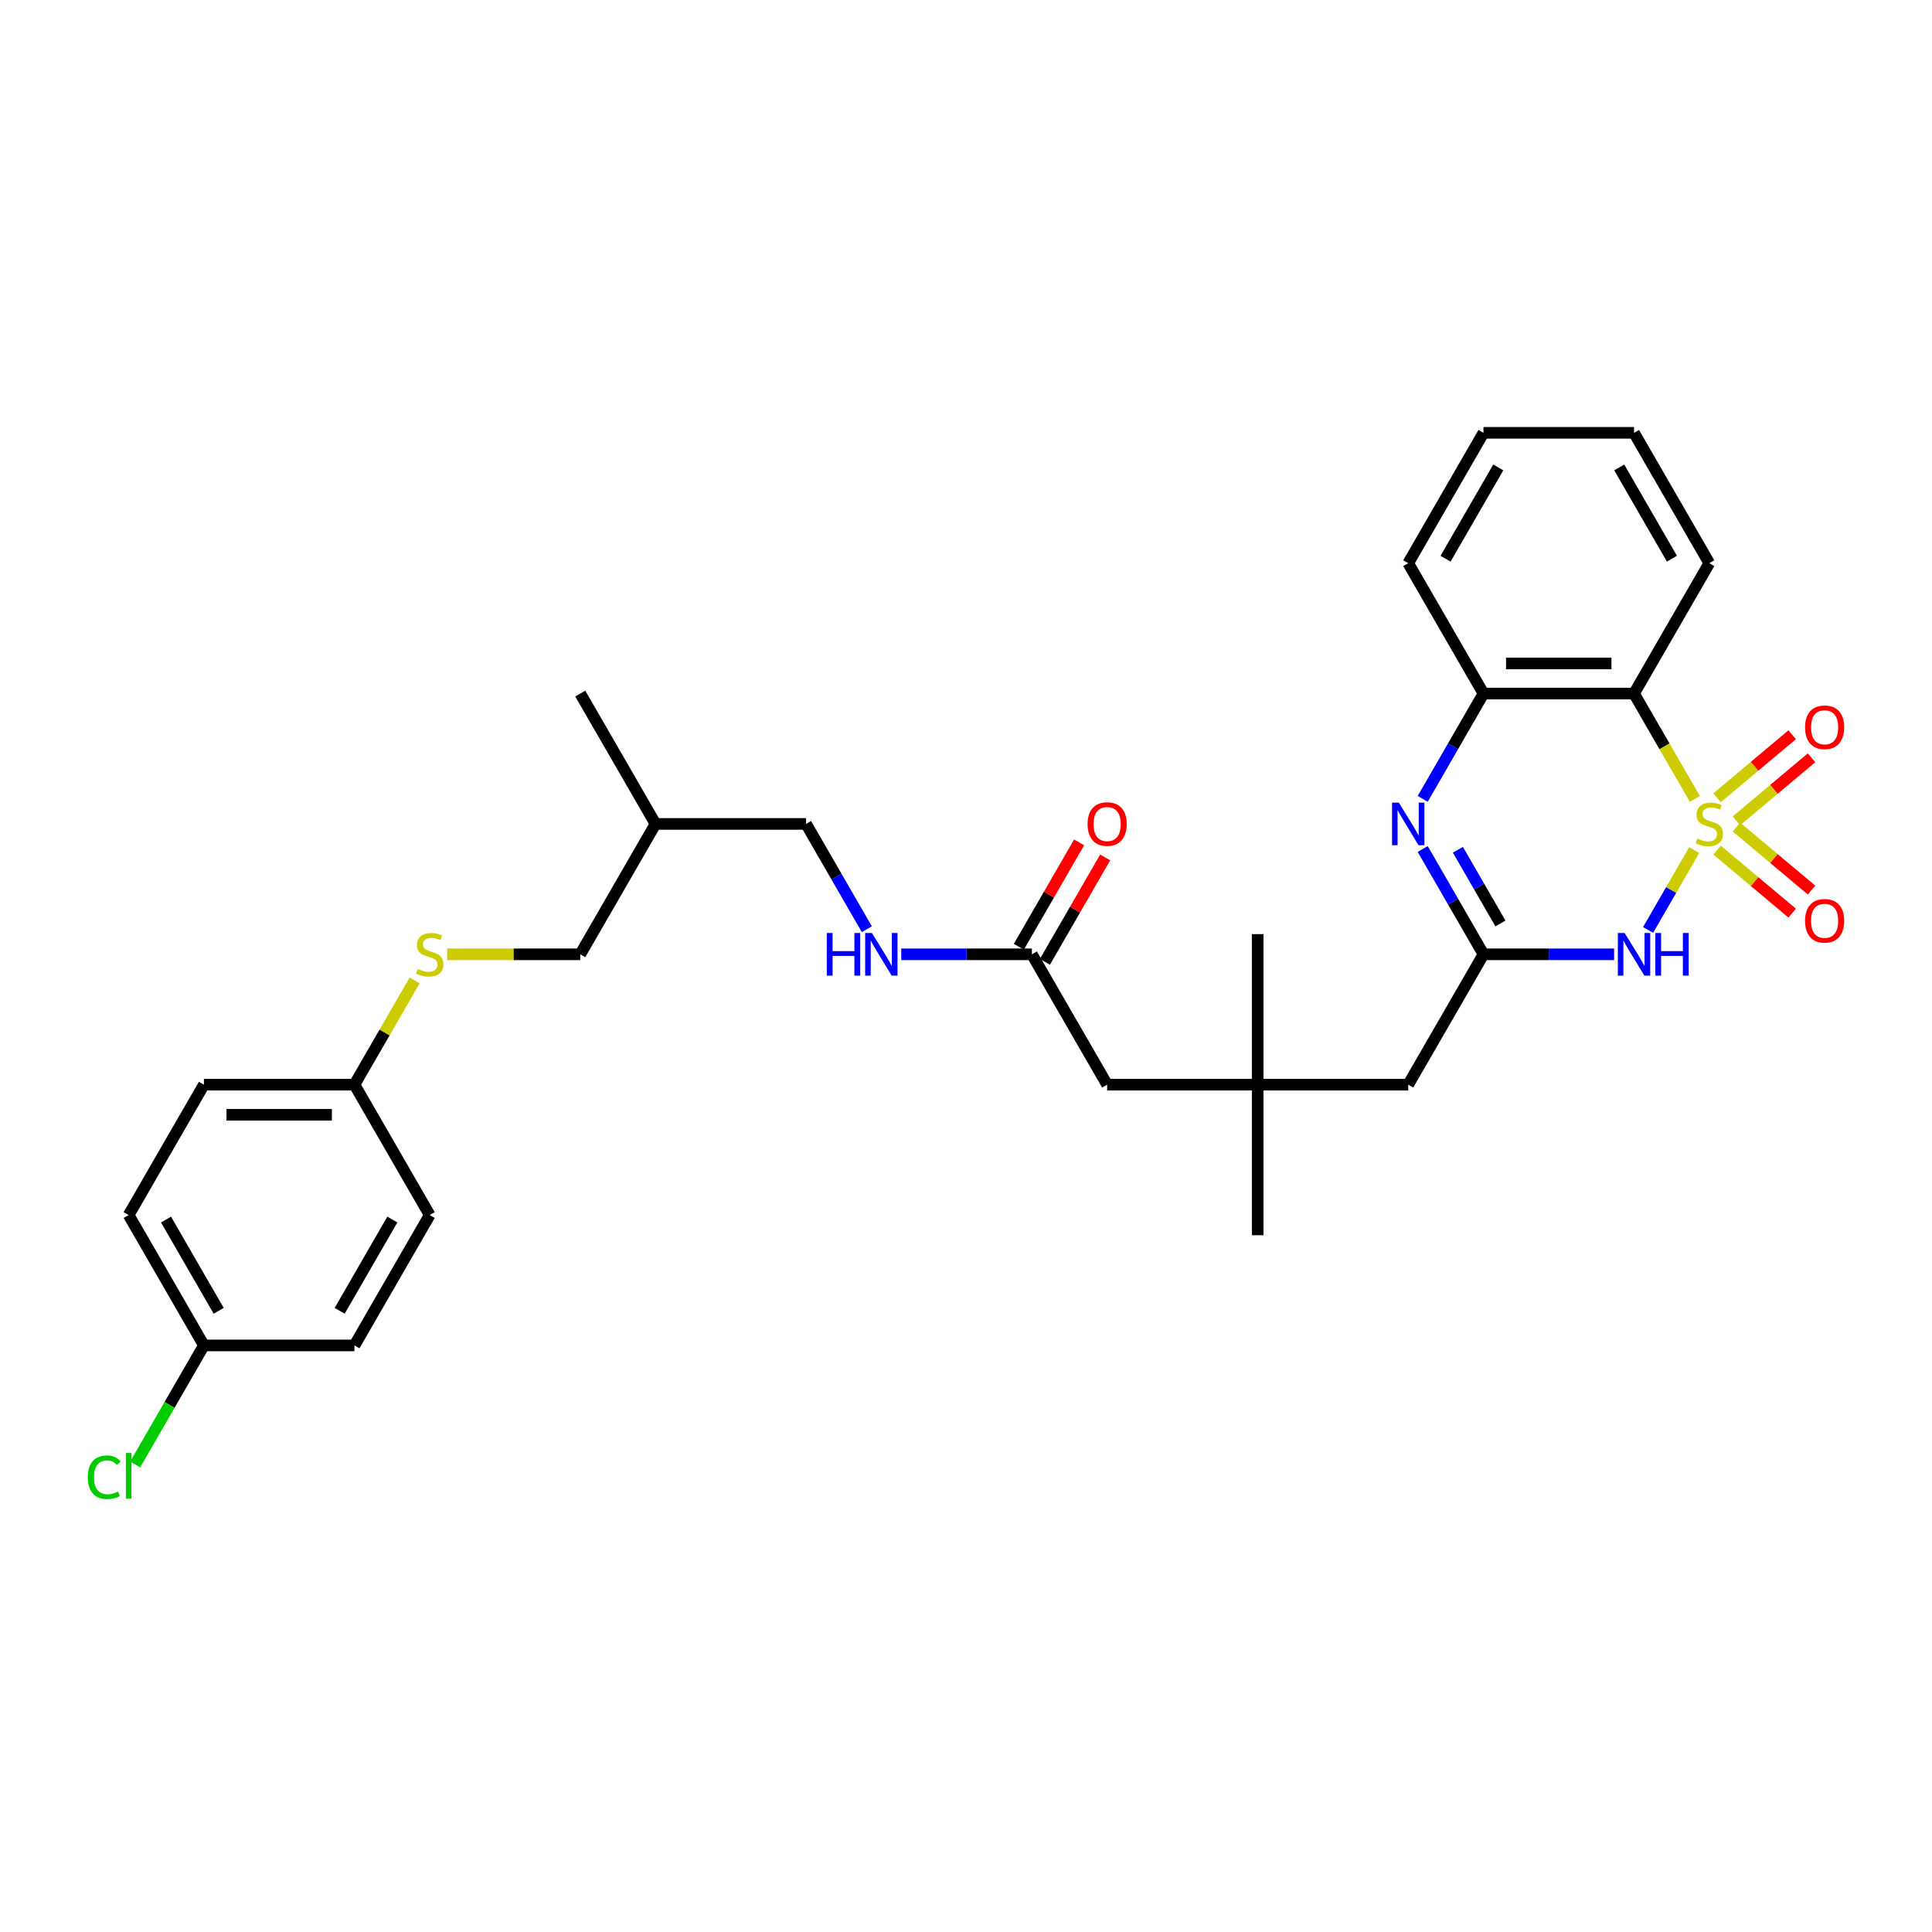 <?xml version='1.0' encoding='iso-8859-1'?>
<svg version='1.1' baseProfile='full'
              xmlns='http://www.w3.org/2000/svg'
                      xmlns:rdkit='http://www.rdkit.org/xml'
                      xmlns:xlink='http://www.w3.org/1999/xlink'
                  xml:space='preserve'
width='1000px' height='1000px' viewBox='0 0 1000 1000'>
<!-- END OF HEADER -->
<rect style='opacity:1.0;fill:#FFFFFF;stroke:none' width='1000' height='1000' x='0' y='0'> </rect>
<path class='bond-0' d='M 876.909,440.009 L 864.973,460.682' style='fill:none;fill-rule:evenodd;stroke:#CCCC00;stroke-width:6px;stroke-linecap:butt;stroke-linejoin:miter;stroke-opacity:1' />
<path class='bond-0' d='M 864.973,460.682 L 853.037,481.356' style='fill:none;fill-rule:evenodd;stroke:#0000FF;stroke-width:6px;stroke-linecap:butt;stroke-linejoin:miter;stroke-opacity:1' />
<path class='bond-1' d='M 877.251,413.517 L 861.509,386.252' style='fill:none;fill-rule:evenodd;stroke:#CCCC00;stroke-width:6px;stroke-linecap:butt;stroke-linejoin:miter;stroke-opacity:1' />
<path class='bond-1' d='M 861.509,386.252 L 845.768,358.987' style='fill:none;fill-rule:evenodd;stroke:#000000;stroke-width:6px;stroke-linecap:butt;stroke-linejoin:miter;stroke-opacity:1' />
<path class='bond-5' d='M 898.759,424.864 L 918.2,408.551' style='fill:none;fill-rule:evenodd;stroke:#CCCC00;stroke-width:6px;stroke-linecap:butt;stroke-linejoin:miter;stroke-opacity:1' />
<path class='bond-5' d='M 918.2,408.551 L 937.642,392.238' style='fill:none;fill-rule:evenodd;stroke:#FF0000;stroke-width:6px;stroke-linecap:butt;stroke-linejoin:miter;stroke-opacity:1' />
<path class='bond-5' d='M 888.742,412.927 L 908.183,396.613' style='fill:none;fill-rule:evenodd;stroke:#CCCC00;stroke-width:6px;stroke-linecap:butt;stroke-linejoin:miter;stroke-opacity:1' />
<path class='bond-5' d='M 908.183,396.613 L 927.625,380.3' style='fill:none;fill-rule:evenodd;stroke:#FF0000;stroke-width:6px;stroke-linecap:butt;stroke-linejoin:miter;stroke-opacity:1' />
<path class='bond-6' d='M 888.742,440.007 L 908.183,456.32' style='fill:none;fill-rule:evenodd;stroke:#CCCC00;stroke-width:6px;stroke-linecap:butt;stroke-linejoin:miter;stroke-opacity:1' />
<path class='bond-6' d='M 908.183,456.32 L 927.625,472.633' style='fill:none;fill-rule:evenodd;stroke:#FF0000;stroke-width:6px;stroke-linecap:butt;stroke-linejoin:miter;stroke-opacity:1' />
<path class='bond-6' d='M 898.759,428.069 L 918.2,444.382' style='fill:none;fill-rule:evenodd;stroke:#CCCC00;stroke-width:6px;stroke-linecap:butt;stroke-linejoin:miter;stroke-opacity:1' />
<path class='bond-6' d='M 918.2,444.382 L 937.642,460.696' style='fill:none;fill-rule:evenodd;stroke:#FF0000;stroke-width:6px;stroke-linecap:butt;stroke-linejoin:miter;stroke-opacity:1' />
<path class='bond-2' d='M 835.452,493.946 L 801.651,493.946' style='fill:none;fill-rule:evenodd;stroke:#0000FF;stroke-width:6px;stroke-linecap:butt;stroke-linejoin:miter;stroke-opacity:1' />
<path class='bond-2' d='M 801.651,493.946 L 767.85,493.946' style='fill:none;fill-rule:evenodd;stroke:#000000;stroke-width:6px;stroke-linecap:butt;stroke-linejoin:miter;stroke-opacity:1' />
<path class='bond-4' d='M 845.768,358.987 L 767.85,358.987' style='fill:none;fill-rule:evenodd;stroke:#000000;stroke-width:6px;stroke-linecap:butt;stroke-linejoin:miter;stroke-opacity:1' />
<path class='bond-4' d='M 834.08,343.404 L 779.538,343.404' style='fill:none;fill-rule:evenodd;stroke:#000000;stroke-width:6px;stroke-linecap:butt;stroke-linejoin:miter;stroke-opacity:1' />
<path class='bond-19' d='M 845.768,358.987 L 884.727,291.508' style='fill:none;fill-rule:evenodd;stroke:#000000;stroke-width:6px;stroke-linecap:butt;stroke-linejoin:miter;stroke-opacity:1' />
<path class='bond-9' d='M 767.85,493.946 L 728.891,561.425' style='fill:none;fill-rule:evenodd;stroke:#000000;stroke-width:6px;stroke-linecap:butt;stroke-linejoin:miter;stroke-opacity:1' />
<path class='bond-31' d='M 767.85,493.946 L 752.118,466.697' style='fill:none;fill-rule:evenodd;stroke:#000000;stroke-width:6px;stroke-linecap:butt;stroke-linejoin:miter;stroke-opacity:1' />
<path class='bond-31' d='M 752.118,466.697 L 736.386,439.448' style='fill:none;fill-rule:evenodd;stroke:#0000FF;stroke-width:6px;stroke-linecap:butt;stroke-linejoin:miter;stroke-opacity:1' />
<path class='bond-31' d='M 776.626,477.979 L 765.614,458.905' style='fill:none;fill-rule:evenodd;stroke:#000000;stroke-width:6px;stroke-linecap:butt;stroke-linejoin:miter;stroke-opacity:1' />
<path class='bond-31' d='M 765.614,458.905 L 754.601,439.831' style='fill:none;fill-rule:evenodd;stroke:#0000FF;stroke-width:6px;stroke-linecap:butt;stroke-linejoin:miter;stroke-opacity:1' />
<path class='bond-3' d='M 736.386,413.485 L 752.118,386.236' style='fill:none;fill-rule:evenodd;stroke:#0000FF;stroke-width:6px;stroke-linecap:butt;stroke-linejoin:miter;stroke-opacity:1' />
<path class='bond-3' d='M 752.118,386.236 L 767.85,358.987' style='fill:none;fill-rule:evenodd;stroke:#000000;stroke-width:6px;stroke-linecap:butt;stroke-linejoin:miter;stroke-opacity:1' />
<path class='bond-25' d='M 767.85,358.987 L 728.891,291.508' style='fill:none;fill-rule:evenodd;stroke:#000000;stroke-width:6px;stroke-linecap:butt;stroke-linejoin:miter;stroke-opacity:1' />
<path class='bond-7' d='M 534.095,493.946 L 573.054,561.425' style='fill:none;fill-rule:evenodd;stroke:#000000;stroke-width:6px;stroke-linecap:butt;stroke-linejoin:miter;stroke-opacity:1' />
<path class='bond-10' d='M 534.095,493.946 L 500.294,493.946' style='fill:none;fill-rule:evenodd;stroke:#000000;stroke-width:6px;stroke-linecap:butt;stroke-linejoin:miter;stroke-opacity:1' />
<path class='bond-10' d='M 500.294,493.946 L 466.493,493.946' style='fill:none;fill-rule:evenodd;stroke:#0000FF;stroke-width:6px;stroke-linecap:butt;stroke-linejoin:miter;stroke-opacity:1' />
<path class='bond-12' d='M 540.843,497.842 L 556.44,470.826' style='fill:none;fill-rule:evenodd;stroke:#000000;stroke-width:6px;stroke-linecap:butt;stroke-linejoin:miter;stroke-opacity:1' />
<path class='bond-12' d='M 556.44,470.826 L 572.038,443.811' style='fill:none;fill-rule:evenodd;stroke:#FF0000;stroke-width:6px;stroke-linecap:butt;stroke-linejoin:miter;stroke-opacity:1' />
<path class='bond-12' d='M 527.347,490.05 L 542.945,463.035' style='fill:none;fill-rule:evenodd;stroke:#000000;stroke-width:6px;stroke-linecap:butt;stroke-linejoin:miter;stroke-opacity:1' />
<path class='bond-12' d='M 542.945,463.035 L 558.542,436.019' style='fill:none;fill-rule:evenodd;stroke:#FF0000;stroke-width:6px;stroke-linecap:butt;stroke-linejoin:miter;stroke-opacity:1' />
<path class='bond-8' d='M 650.973,561.425 L 728.891,561.425' style='fill:none;fill-rule:evenodd;stroke:#000000;stroke-width:6px;stroke-linecap:butt;stroke-linejoin:miter;stroke-opacity:1' />
<path class='bond-13' d='M 650.973,561.425 L 573.054,561.425' style='fill:none;fill-rule:evenodd;stroke:#000000;stroke-width:6px;stroke-linecap:butt;stroke-linejoin:miter;stroke-opacity:1' />
<path class='bond-26' d='M 650.973,561.425 L 650.973,483.507' style='fill:none;fill-rule:evenodd;stroke:#000000;stroke-width:6px;stroke-linecap:butt;stroke-linejoin:miter;stroke-opacity:1' />
<path class='bond-27' d='M 650.973,561.425 L 650.973,639.343' style='fill:none;fill-rule:evenodd;stroke:#000000;stroke-width:6px;stroke-linecap:butt;stroke-linejoin:miter;stroke-opacity:1' />
<path class='bond-15' d='M 448.682,480.965 L 432.95,453.716' style='fill:none;fill-rule:evenodd;stroke:#0000FF;stroke-width:6px;stroke-linecap:butt;stroke-linejoin:miter;stroke-opacity:1' />
<path class='bond-15' d='M 432.95,453.716 L 417.218,426.467' style='fill:none;fill-rule:evenodd;stroke:#000000;stroke-width:6px;stroke-linecap:butt;stroke-linejoin:miter;stroke-opacity:1' />
<path class='bond-11' d='M 231.445,493.946 L 265.893,493.946' style='fill:none;fill-rule:evenodd;stroke:#CCCC00;stroke-width:6px;stroke-linecap:butt;stroke-linejoin:miter;stroke-opacity:1' />
<path class='bond-11' d='M 265.893,493.946 L 300.341,493.946' style='fill:none;fill-rule:evenodd;stroke:#000000;stroke-width:6px;stroke-linecap:butt;stroke-linejoin:miter;stroke-opacity:1' />
<path class='bond-14' d='M 214.604,507.488 L 199.034,534.456' style='fill:none;fill-rule:evenodd;stroke:#CCCC00;stroke-width:6px;stroke-linecap:butt;stroke-linejoin:miter;stroke-opacity:1' />
<path class='bond-14' d='M 199.034,534.456 L 183.463,561.425' style='fill:none;fill-rule:evenodd;stroke:#000000;stroke-width:6px;stroke-linecap:butt;stroke-linejoin:miter;stroke-opacity:1' />
<path class='bond-21' d='M 183.463,561.425 L 222.422,628.904' style='fill:none;fill-rule:evenodd;stroke:#000000;stroke-width:6px;stroke-linecap:butt;stroke-linejoin:miter;stroke-opacity:1' />
<path class='bond-22' d='M 183.463,561.425 L 105.545,561.425' style='fill:none;fill-rule:evenodd;stroke:#000000;stroke-width:6px;stroke-linecap:butt;stroke-linejoin:miter;stroke-opacity:1' />
<path class='bond-22' d='M 171.776,577.009 L 117.233,577.009' style='fill:none;fill-rule:evenodd;stroke:#000000;stroke-width:6px;stroke-linecap:butt;stroke-linejoin:miter;stroke-opacity:1' />
<path class='bond-17' d='M 417.218,426.467 L 339.3,426.467' style='fill:none;fill-rule:evenodd;stroke:#000000;stroke-width:6px;stroke-linecap:butt;stroke-linejoin:miter;stroke-opacity:1' />
<path class='bond-16' d='M 300.341,493.946 L 339.3,426.467' style='fill:none;fill-rule:evenodd;stroke:#000000;stroke-width:6px;stroke-linecap:butt;stroke-linejoin:miter;stroke-opacity:1' />
<path class='bond-28' d='M 339.3,426.467 L 300.341,358.987' style='fill:none;fill-rule:evenodd;stroke:#000000;stroke-width:6px;stroke-linecap:butt;stroke-linejoin:miter;stroke-opacity:1' />
<path class='bond-18' d='M 105.545,696.383 L 66.586,628.904' style='fill:none;fill-rule:evenodd;stroke:#000000;stroke-width:6px;stroke-linecap:butt;stroke-linejoin:miter;stroke-opacity:1' />
<path class='bond-18' d='M 113.197,678.47 L 85.926,631.234' style='fill:none;fill-rule:evenodd;stroke:#000000;stroke-width:6px;stroke-linecap:butt;stroke-linejoin:miter;stroke-opacity:1' />
<path class='bond-20' d='M 105.545,696.383 L 87.756,727.194' style='fill:none;fill-rule:evenodd;stroke:#000000;stroke-width:6px;stroke-linecap:butt;stroke-linejoin:miter;stroke-opacity:1' />
<path class='bond-20' d='M 87.756,727.194 L 69.968,758.005' style='fill:none;fill-rule:evenodd;stroke:#00CC00;stroke-width:6px;stroke-linecap:butt;stroke-linejoin:miter;stroke-opacity:1' />
<path class='bond-33' d='M 105.545,696.383 L 183.463,696.383' style='fill:none;fill-rule:evenodd;stroke:#000000;stroke-width:6px;stroke-linecap:butt;stroke-linejoin:miter;stroke-opacity:1' />
<path class='bond-29' d='M 884.727,291.508 L 845.768,224.029' style='fill:none;fill-rule:evenodd;stroke:#000000;stroke-width:6px;stroke-linecap:butt;stroke-linejoin:miter;stroke-opacity:1' />
<path class='bond-29' d='M 865.388,289.178 L 838.116,241.943' style='fill:none;fill-rule:evenodd;stroke:#000000;stroke-width:6px;stroke-linecap:butt;stroke-linejoin:miter;stroke-opacity:1' />
<path class='bond-23' d='M 222.422,628.904 L 183.463,696.383' style='fill:none;fill-rule:evenodd;stroke:#000000;stroke-width:6px;stroke-linecap:butt;stroke-linejoin:miter;stroke-opacity:1' />
<path class='bond-23' d='M 203.083,631.234 L 175.811,678.47' style='fill:none;fill-rule:evenodd;stroke:#000000;stroke-width:6px;stroke-linecap:butt;stroke-linejoin:miter;stroke-opacity:1' />
<path class='bond-24' d='M 105.545,561.425 L 66.586,628.904' style='fill:none;fill-rule:evenodd;stroke:#000000;stroke-width:6px;stroke-linecap:butt;stroke-linejoin:miter;stroke-opacity:1' />
<path class='bond-32' d='M 728.891,291.508 L 767.85,224.029' style='fill:none;fill-rule:evenodd;stroke:#000000;stroke-width:6px;stroke-linecap:butt;stroke-linejoin:miter;stroke-opacity:1' />
<path class='bond-32' d='M 748.231,289.178 L 775.502,241.943' style='fill:none;fill-rule:evenodd;stroke:#000000;stroke-width:6px;stroke-linecap:butt;stroke-linejoin:miter;stroke-opacity:1' />
<path class='bond-30' d='M 845.768,224.029 L 767.85,224.029' style='fill:none;fill-rule:evenodd;stroke:#000000;stroke-width:6px;stroke-linecap:butt;stroke-linejoin:miter;stroke-opacity:1' />
<path  class='atom-0' d='M 878.494 434.04
Q 878.743 434.134, 879.772 434.57
Q 880.8 435.006, 881.922 435.287
Q 883.075 435.536, 884.197 435.536
Q 886.286 435.536, 887.501 434.539
Q 888.717 433.51, 888.717 431.734
Q 888.717 430.518, 888.093 429.77
Q 887.501 429.022, 886.566 428.617
Q 885.631 428.212, 884.073 427.744
Q 882.109 427.152, 880.925 426.591
Q 879.772 426.03, 878.93 424.846
Q 878.12 423.662, 878.12 421.667
Q 878.12 418.893, 879.99 417.179
Q 881.891 415.465, 885.631 415.465
Q 888.187 415.465, 891.085 416.68
L 890.369 419.08
Q 887.719 417.989, 885.725 417.989
Q 883.574 417.989, 882.39 418.893
Q 881.205 419.766, 881.237 421.293
Q 881.237 422.477, 881.829 423.194
Q 882.452 423.911, 883.325 424.316
Q 884.229 424.721, 885.725 425.189
Q 887.719 425.812, 888.904 426.435
Q 890.088 427.059, 890.93 428.337
Q 891.802 429.583, 891.802 431.734
Q 891.802 434.788, 889.745 436.44
Q 887.719 438.061, 884.322 438.061
Q 882.359 438.061, 880.863 437.624
Q 879.398 437.219, 877.652 436.502
L 878.494 434.04
' fill='#CCCC00'/>
<path  class='atom-1' d='M 840.89 482.913
L 848.121 494.6
Q 848.838 495.753, 849.991 497.842
Q 851.145 499.93, 851.207 500.055
L 851.207 482.913
L 854.137 482.913
L 854.137 504.979
L 851.113 504.979
L 843.353 492.2
Q 842.449 490.704, 841.483 488.99
Q 840.548 487.276, 840.267 486.746
L 840.267 504.979
L 837.4 504.979
L 837.4 482.913
L 840.89 482.913
' fill='#0000FF'/>
<path  class='atom-1' d='M 856.786 482.913
L 859.778 482.913
L 859.778 492.294
L 871.06 492.294
L 871.06 482.913
L 874.052 482.913
L 874.052 504.979
L 871.06 504.979
L 871.06 494.787
L 859.778 494.787
L 859.778 504.979
L 856.786 504.979
L 856.786 482.913
' fill='#0000FF'/>
<path  class='atom-4' d='M 724.013 415.433
L 731.244 427.121
Q 731.961 428.274, 733.114 430.363
Q 734.267 432.451, 734.33 432.575
L 734.33 415.433
L 737.259 415.433
L 737.259 437.5
L 734.236 437.5
L 726.475 424.721
Q 725.572 423.225, 724.605 421.511
Q 723.67 419.797, 723.39 419.267
L 723.39 437.5
L 720.522 437.5
L 720.522 415.433
L 724.013 415.433
' fill='#0000FF'/>
<path  class='atom-6' d='M 934.287 376.444
Q 934.287 371.146, 936.905 368.185
Q 939.523 365.224, 944.416 365.224
Q 949.309 365.224, 951.927 368.185
Q 954.545 371.146, 954.545 376.444
Q 954.545 381.805, 951.896 384.859
Q 949.247 387.882, 944.416 387.882
Q 939.554 387.882, 936.905 384.859
Q 934.287 381.836, 934.287 376.444
M 944.416 385.389
Q 947.782 385.389, 949.59 383.145
Q 951.429 380.87, 951.429 376.444
Q 951.429 372.112, 949.59 369.93
Q 947.782 367.717, 944.416 367.717
Q 941.05 367.717, 939.211 369.899
Q 937.403 372.081, 937.403 376.444
Q 937.403 380.901, 939.211 383.145
Q 941.05 385.389, 944.416 385.389
' fill='#FF0000'/>
<path  class='atom-7' d='M 934.287 476.614
Q 934.287 471.315, 936.905 468.354
Q 939.523 465.394, 944.416 465.394
Q 949.309 465.394, 951.927 468.354
Q 954.545 471.315, 954.545 476.614
Q 954.545 481.975, 951.896 485.029
Q 949.247 488.052, 944.416 488.052
Q 939.554 488.052, 936.905 485.029
Q 934.287 482.006, 934.287 476.614
M 944.416 485.559
Q 947.782 485.559, 949.59 483.315
Q 951.429 481.04, 951.429 476.614
Q 951.429 472.282, 949.59 470.1
Q 947.782 467.887, 944.416 467.887
Q 941.05 467.887, 939.211 470.069
Q 937.403 472.25, 937.403 476.614
Q 937.403 481.071, 939.211 483.315
Q 941.05 485.559, 944.416 485.559
' fill='#FF0000'/>
<path  class='atom-11' d='M 427.955 482.913
L 430.947 482.913
L 430.947 492.294
L 442.23 492.294
L 442.23 482.913
L 445.222 482.913
L 445.222 504.979
L 442.23 504.979
L 442.23 494.787
L 430.947 494.787
L 430.947 504.979
L 427.955 504.979
L 427.955 482.913
' fill='#0000FF'/>
<path  class='atom-11' d='M 451.299 482.913
L 458.53 494.6
Q 459.247 495.753, 460.4 497.842
Q 461.553 499.93, 461.616 500.055
L 461.616 482.913
L 464.545 482.913
L 464.545 504.979
L 461.522 504.979
L 453.762 492.2
Q 452.858 490.704, 451.892 488.99
Q 450.957 487.276, 450.676 486.746
L 450.676 504.979
L 447.809 504.979
L 447.809 482.913
L 451.299 482.913
' fill='#0000FF'/>
<path  class='atom-12' d='M 216.189 501.519
Q 216.438 501.613, 217.467 502.049
Q 218.495 502.486, 219.617 502.766
Q 220.771 503.015, 221.893 503.015
Q 223.981 503.015, 225.196 502.018
Q 226.412 500.99, 226.412 499.213
Q 226.412 497.998, 225.788 497.249
Q 225.196 496.501, 224.261 496.096
Q 223.326 495.691, 221.768 495.224
Q 219.804 494.631, 218.62 494.07
Q 217.467 493.509, 216.625 492.325
Q 215.815 491.141, 215.815 489.146
Q 215.815 486.372, 217.685 484.658
Q 219.586 482.944, 223.326 482.944
Q 225.882 482.944, 228.781 484.159
L 228.064 486.559
Q 225.414 485.468, 223.42 485.468
Q 221.269 485.468, 220.085 486.372
Q 218.901 487.245, 218.932 488.772
Q 218.932 489.956, 219.524 490.673
Q 220.147 491.39, 221.02 491.795
Q 221.924 492.2, 223.42 492.668
Q 225.414 493.291, 226.599 493.915
Q 227.783 494.538, 228.625 495.816
Q 229.497 497.062, 229.497 499.213
Q 229.497 502.267, 227.44 503.919
Q 225.414 505.54, 222.017 505.54
Q 220.054 505.54, 218.558 505.104
Q 217.093 504.698, 215.347 503.982
L 216.189 501.519
' fill='#CCCC00'/>
<path  class='atom-13' d='M 562.925 426.529
Q 562.925 421.23, 565.543 418.27
Q 568.161 415.309, 573.054 415.309
Q 577.948 415.309, 580.566 418.27
Q 583.184 421.23, 583.184 426.529
Q 583.184 431.89, 580.535 434.944
Q 577.885 437.967, 573.054 437.967
Q 568.192 437.967, 565.543 434.944
Q 562.925 431.921, 562.925 426.529
M 573.054 435.474
Q 576.42 435.474, 578.228 433.23
Q 580.067 430.955, 580.067 426.529
Q 580.067 422.197, 578.228 420.015
Q 576.42 417.802, 573.054 417.802
Q 569.688 417.802, 567.849 419.984
Q 566.042 422.166, 566.042 426.529
Q 566.042 430.986, 567.849 433.23
Q 569.688 435.474, 573.054 435.474
' fill='#FF0000'/>
<path  class='atom-21' d='M 45.455 764.626
Q 45.455 759.141, 48.01 756.273
Q 50.597 753.375, 55.49 753.375
Q 60.041 753.375, 62.472 756.585
L 60.415 758.268
Q 58.638 755.93, 55.49 755.93
Q 52.156 755.93, 50.379 758.174
Q 48.634 760.387, 48.634 764.626
Q 48.634 768.989, 50.441 771.233
Q 52.28 773.477, 55.833 773.477
Q 58.264 773.477, 61.1 772.013
L 61.973 774.35
Q 60.82 775.098, 59.075 775.535
Q 57.329 775.971, 55.397 775.971
Q 50.597 775.971, 48.01 773.041
Q 45.455 770.111, 45.455 764.626
' fill='#00CC00'/>
<path  class='atom-21' d='M 65.152 752.034
L 68.02 752.034
L 68.02 775.69
L 65.152 775.69
L 65.152 752.034
' fill='#00CC00'/>
</svg>
